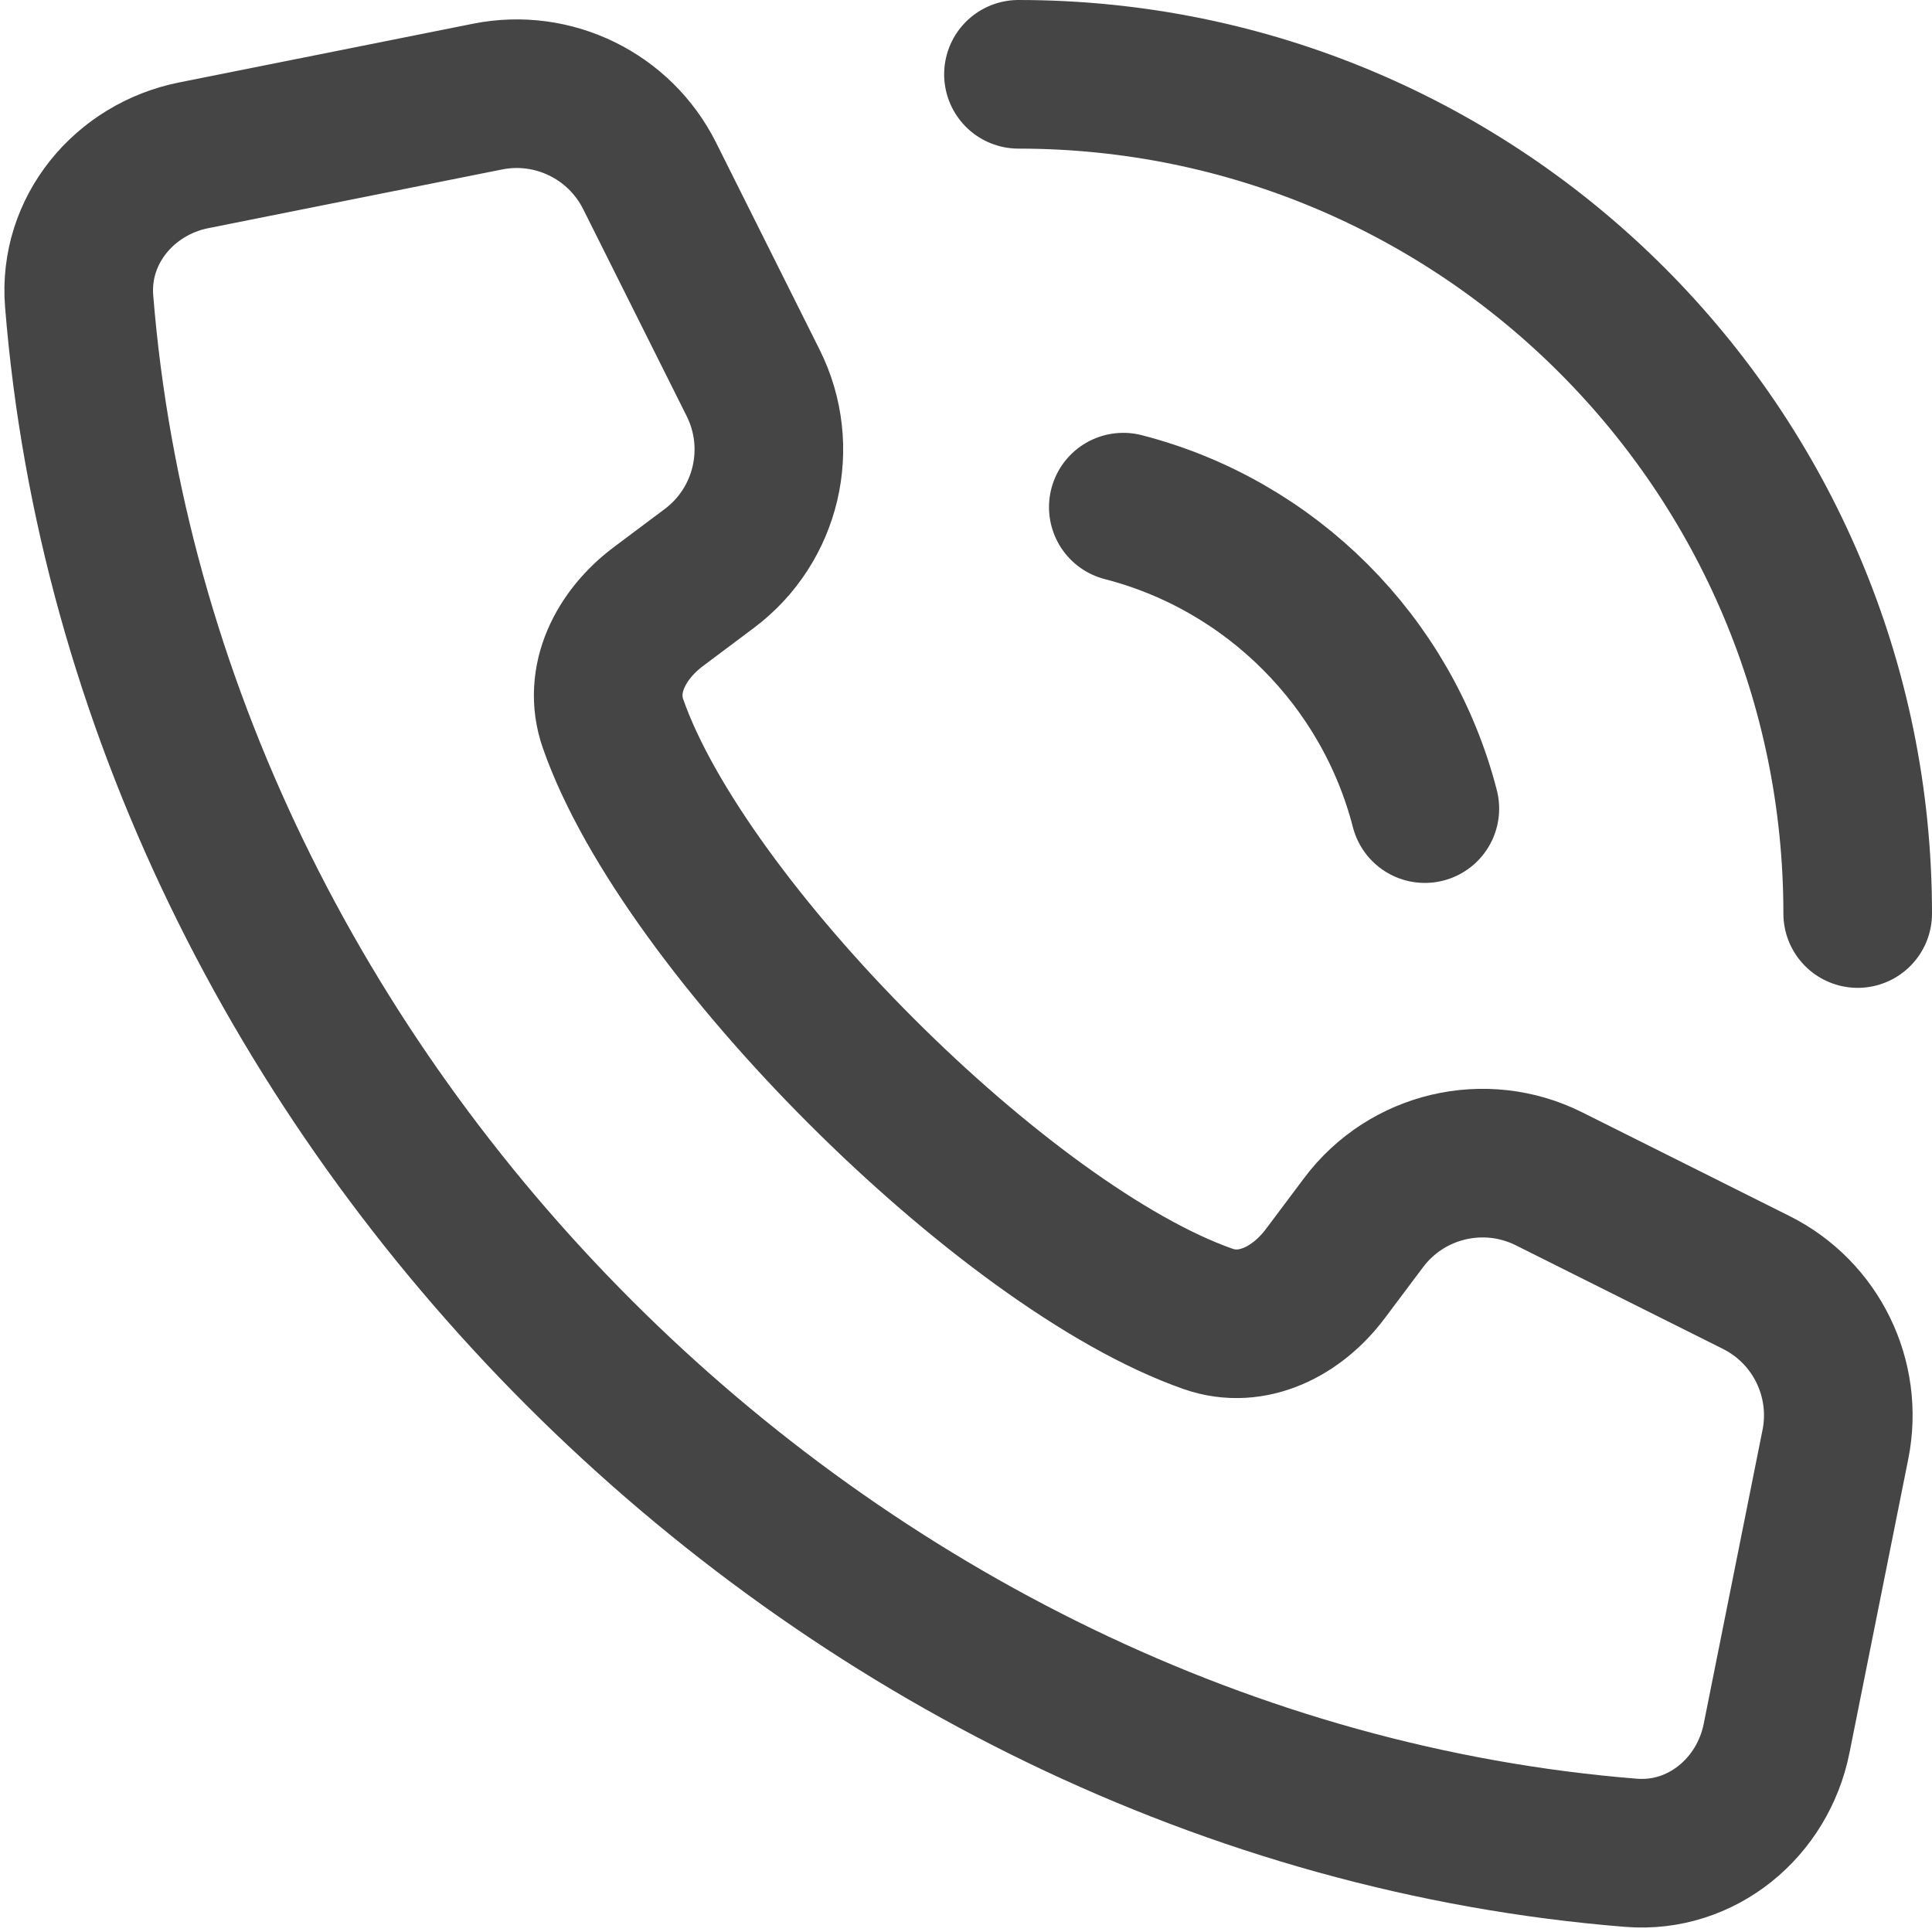 <?xml version="1.0" encoding="UTF-8"?> <svg xmlns="http://www.w3.org/2000/svg" width="26" height="26" viewBox="0 0 26 26" fill="none"><path d="M25 12.294C25 6.057 19.943 1 13.706 1M19.175 10.882C18.664 8.898 17.102 7.336 15.117 6.825M21.949 24.934C11.183 24.071 1.929 14.817 1.065 4.051C0.989 3.1 1.673 2.277 2.607 2.09L6.561 1.3C7.445 1.123 8.338 1.56 8.742 2.366L10.136 5.154C10.568 6.019 10.32 7.069 9.547 7.649L8.858 8.165C8.355 8.543 8.042 9.145 8.25 9.739C9.206 12.475 13.524 16.793 16.26 17.75C16.855 17.957 17.457 17.645 17.835 17.141L18.351 16.453C18.931 15.68 19.981 15.432 20.846 15.864L23.633 17.258C24.44 17.661 24.877 18.555 24.7 19.439L23.909 23.392C23.723 24.327 22.899 25.011 21.949 24.934Z" stroke="#454545" stroke-width="2" stroke-linecap="round" stroke-linejoin="round"></path></svg> 